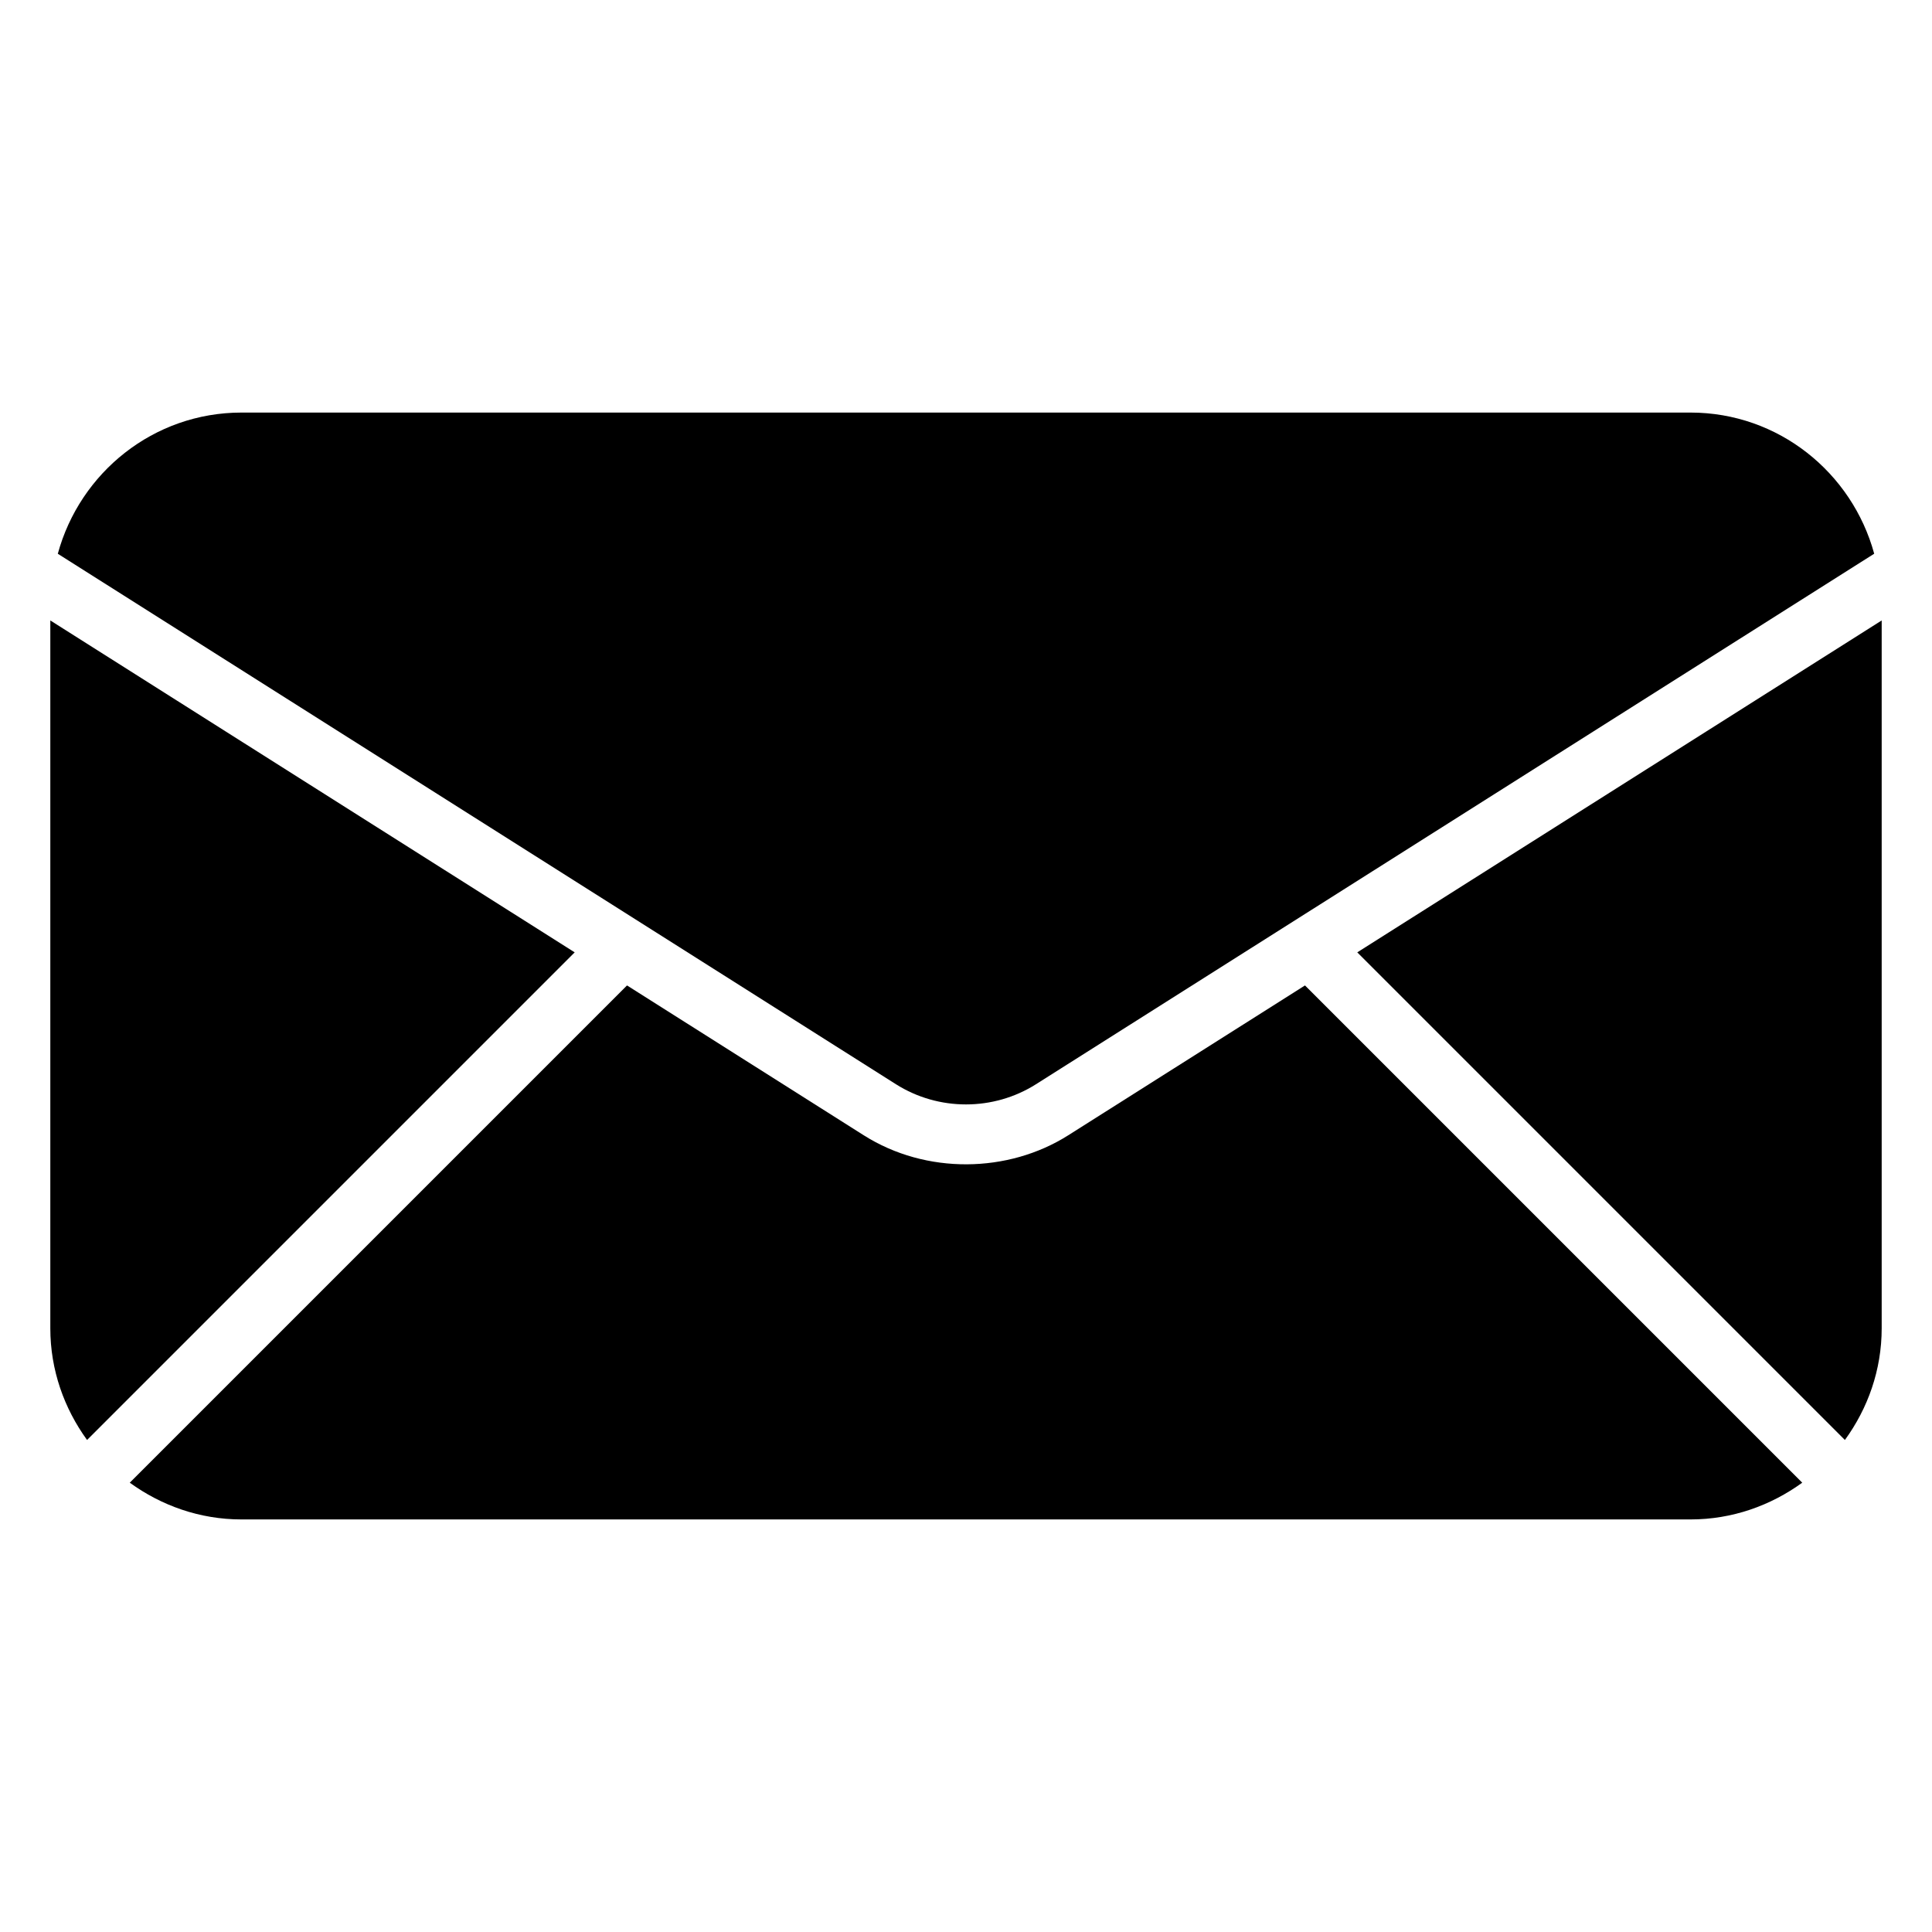 <?xml version="1.0" encoding="utf-8"?>
<!-- Generator: Adobe Illustrator 27.0.0, SVG Export Plug-In . SVG Version: 6.00 Build 0)  -->
<svg version="1.1" id="Glyph" xmlns="http://www.w3.org/2000/svg" xmlns:xlink="http://www.w3.org/1999/xlink" x="0px" y="0px"
	 viewBox="0 0 48 48" enable-background="new 0 0 48 48" xml:space="preserve">
<g>
	<path d="M1.25,15.415V33c0,1.039,0.345,1.993,0.913,2.776L14.278,23.661L1.25,15.415z"/>
	<path d="M25.738,26.938l20.826-13.181C46.014,11.743,44.187,10.25,42,10.25H6
		c-2.187,0-4.014,1.493-4.564,3.508l20.826,13.181C23.318,27.606,24.682,27.606,25.738,26.938z"/>
	<path d="M26.54,28.206c-1.49,0.943-3.531,0.98-5.08,0l-5.882-3.723l-12.354,12.354
		C4.007,37.405,4.961,37.75,6,37.75h36c1.039,0,1.993-0.345,2.776-0.913l-12.354-12.354
		C32.422,24.483,26.541,28.205,26.54,28.206z"/>
	<path d="M33.721,23.661l12.115,12.115C46.405,34.993,46.75,34.039,46.75,33V15.415L33.721,23.661z"/>
</g>
</svg>
